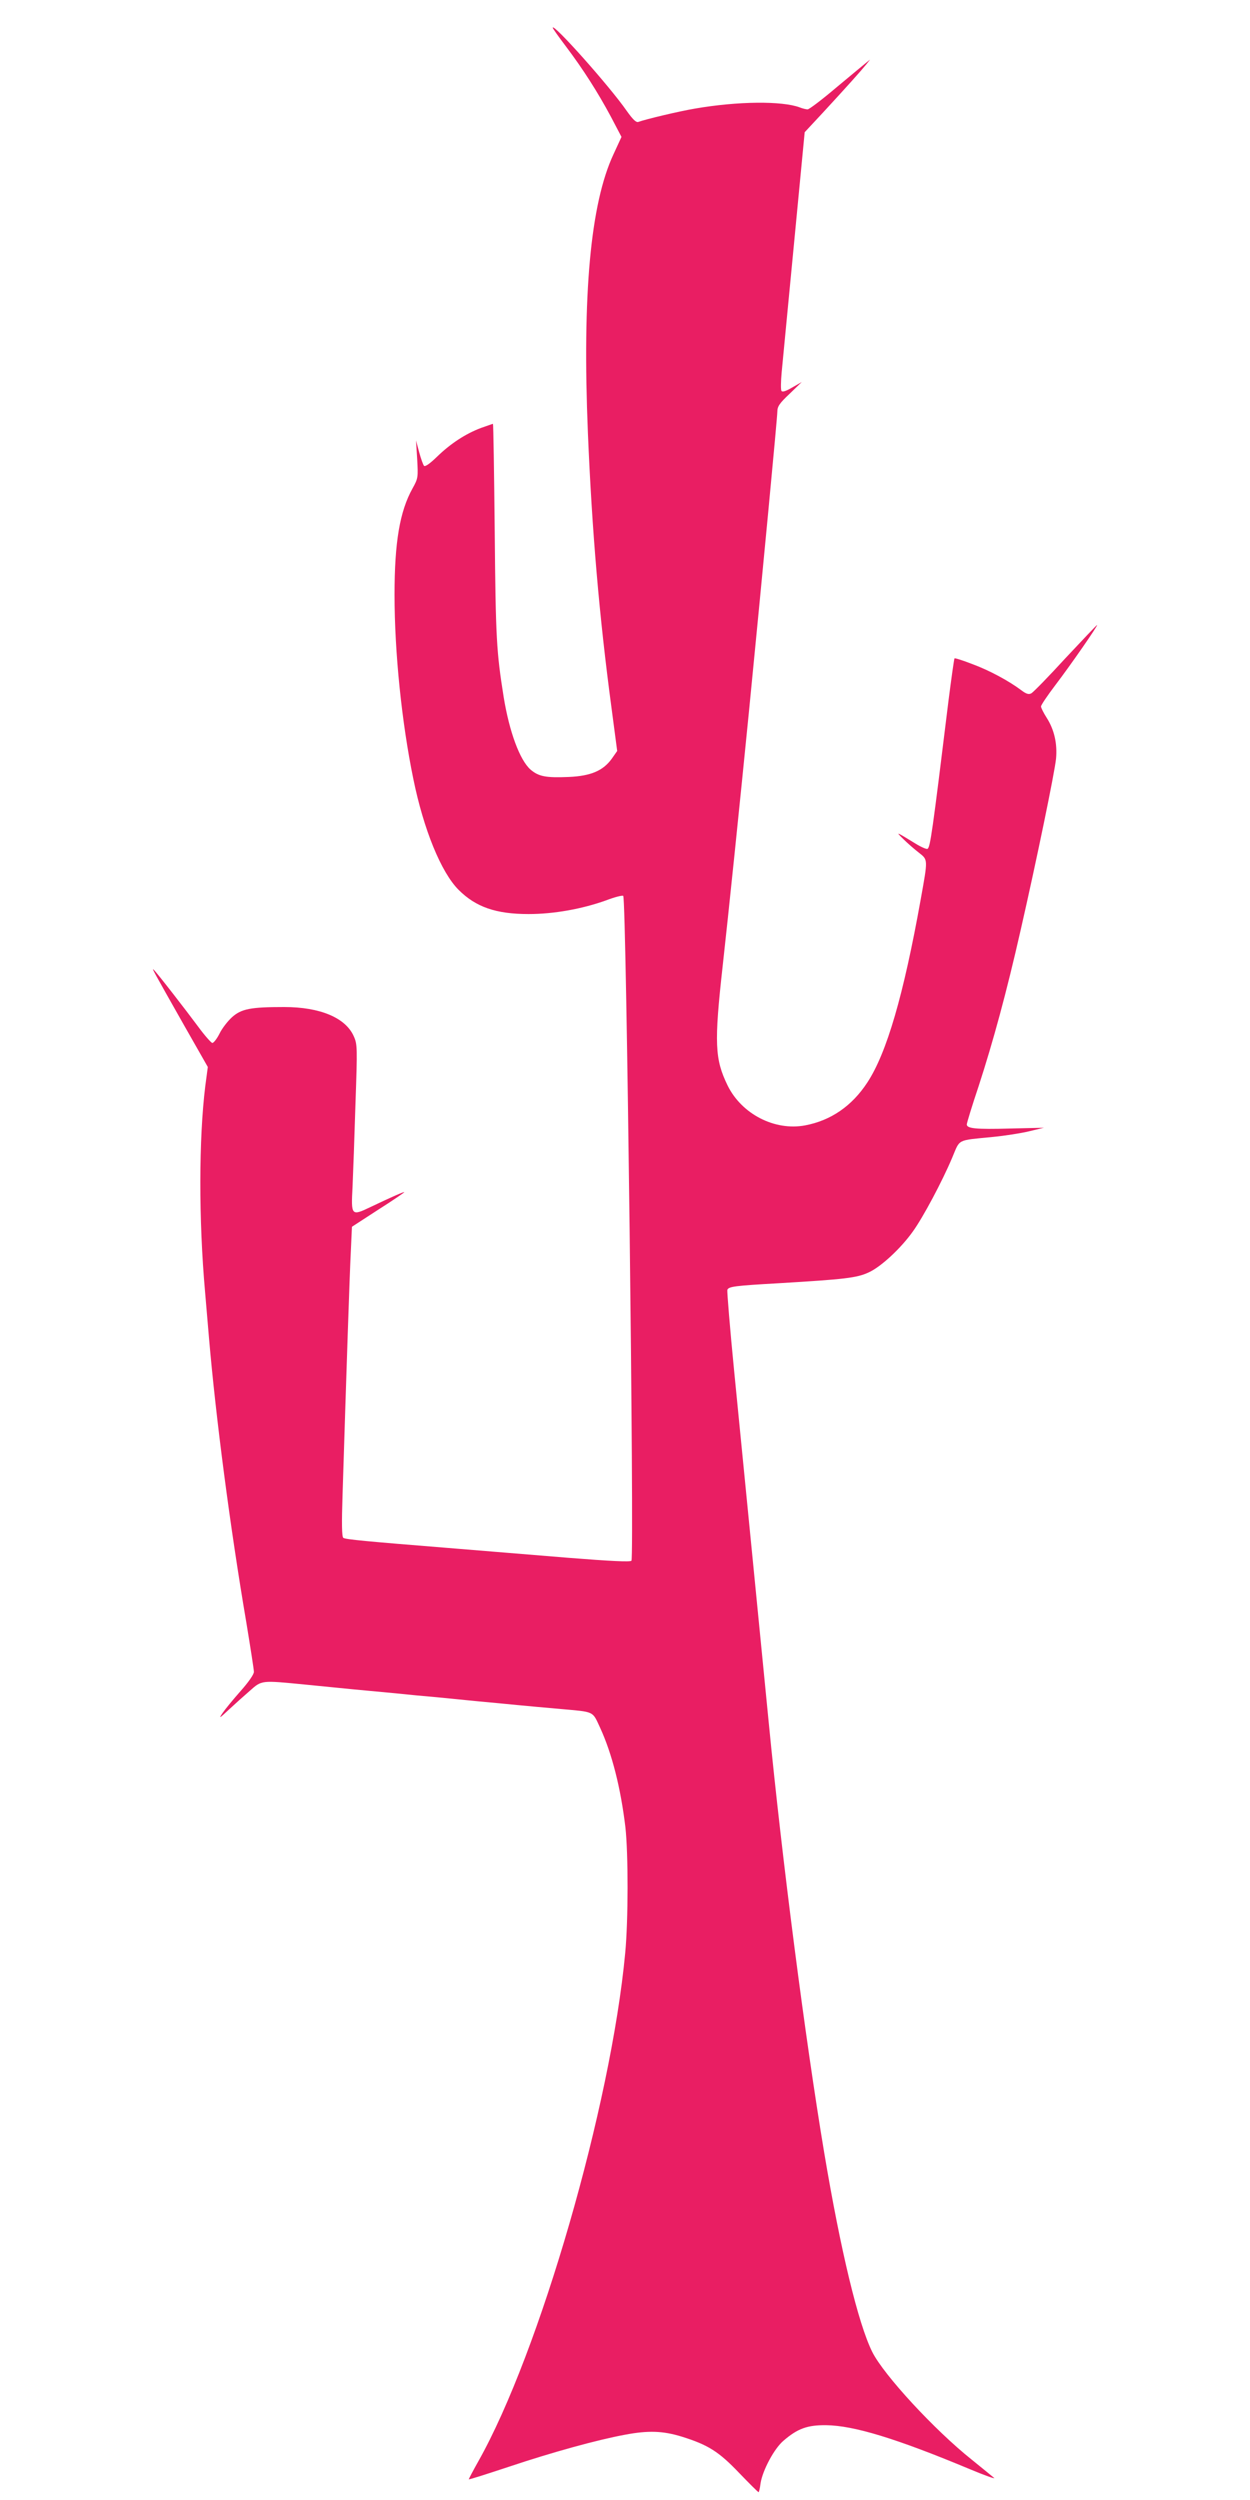 <?xml version="1.0" standalone="no"?>
<!DOCTYPE svg PUBLIC "-//W3C//DTD SVG 20010904//EN"
 "http://www.w3.org/TR/2001/REC-SVG-20010904/DTD/svg10.dtd">
<svg version="1.0" xmlns="http://www.w3.org/2000/svg"
 width="640pt" height="1280pt" viewBox="0 0 640 1280"
 preserveAspectRatio="xMidYMid meet">
<g transform="translate(0,1280) scale(0.1,-0.1)"
fill="#e91e63" stroke="none">
<path d="M2830 12658 c0 -4 30 -46 67 -95 89 -118 164 -236 231 -361 l54 -103
-41 -89 c-118 -253 -160 -718 -131 -1425 21 -505 58 -940 121 -1410 l29 -220
-28 -40 c-44 -61 -107 -88 -219 -93 -118 -5 -155 2 -197 38 -55 49 -108 193
-137 370 -37 233 -41 299 -46 848 -3 303 -7 552 -9 552 -2 0 -29 -10 -61 -21
-80 -30 -157 -81 -225 -147 -36 -35 -61 -53 -67 -47 -5 6 -16 37 -25 70 l-16
60 6 -96 c5 -93 5 -98 -24 -150 -65 -117 -92 -274 -92 -544 0 -296 37 -655 96
-942 53 -261 143 -480 232 -569 88 -88 191 -124 358 -124 130 0 274 26 397 70
44 17 84 27 88 23 16 -16 57 -3389 42 -3404 -7 -7 -106 -2 -322 15 -171 14
-452 37 -623 51 -411 33 -517 43 -530 51 -8 5 -9 74 -4 223 20 641 36 1121 42
1238 l6 132 134 87 c74 47 134 88 134 90 0 4 -62 -23 -173 -76 -98 -47 -100
-45 -92 102 3 68 10 259 15 426 10 290 10 305 -9 347 -42 94 -172 149 -356
149 -171 0 -219 -9 -267 -52 -22 -20 -51 -57 -64 -84 -13 -26 -30 -48 -37 -48
-6 1 -39 38 -72 83 -63 85 -210 275 -228 292 -12 11 -2 -6 158 -289 l119 -209
-13 -98 c-33 -268 -34 -683 -1 -1054 5 -60 14 -166 20 -235 35 -408 108 -969
191 -1456 21 -128 39 -242 39 -254 0 -13 -28 -53 -68 -98 -38 -43 -79 -93 -92
-112 -21 -31 -18 -30 31 16 30 28 78 71 108 97 62 55 57 54 283 32 178 -18
322 -32 466 -45 56 -6 150 -15 210 -20 59 -6 154 -15 212 -21 58 -5 148 -14
200 -19 52 -5 151 -14 220 -20 177 -16 162 -9 203 -97 61 -133 105 -308 129
-508 15 -135 15 -477 -1 -645 -73 -780 -438 -2045 -752 -2602 -27 -48 -49 -90
-49 -92 0 -3 93 27 208 65 218 73 450 137 591 163 121 23 196 20 293 -10 134
-42 188 -76 293 -186 52 -54 96 -98 99 -98 2 0 7 20 10 45 10 66 70 179 118
219 72 62 122 80 218 79 142 -2 357 -67 740 -227 74 -31 128 -50 120 -43 -8 7
-60 49 -114 93 -191 152 -451 434 -510 552 -72 145 -162 519 -246 1020 -97
581 -215 1493 -284 2202 -19 195 -58 589 -86 875 -28 286 -69 702 -91 924 -22
223 -37 410 -35 417 7 17 36 21 266 34 334 20 397 27 457 55 63 28 166 124
227 210 52 72 150 256 201 377 42 99 20 88 210 107 61 6 144 19 185 29 l75 18
-172 -4 c-178 -5 -223 0 -223 21 0 7 27 96 61 197 74 228 142 477 215 799 81
355 174 806 181 877 7 76 -9 148 -48 209 -16 25 -29 51 -29 58 0 7 33 56 74
110 77 101 220 307 213 307 -2 0 -75 -77 -162 -170 -86 -94 -165 -175 -175
-180 -13 -7 -26 -3 -51 16 -64 48 -164 102 -251 134 -49 19 -90 32 -91 29 -2
-2 -16 -101 -31 -219 -83 -677 -93 -747 -107 -756 -5 -3 -33 9 -62 27 -101 62
-103 63 -62 23 22 -22 58 -53 80 -70 47 -37 46 -32 9 -239 -88 -491 -174 -786
-273 -937 -79 -121 -187 -195 -319 -220 -156 -29 -325 58 -397 205 -65 134
-69 215 -25 610 30 269 86 813 135 1307 71 722 145 1504 145 1532 0 27 11 43
63 92 l62 60 -49 -28 c-32 -19 -51 -25 -55 -17 -4 6 -3 48 1 93 4 46 33 341
63 657 l55 574 94 101 c120 130 196 215 221 246 l20 25 -20 -16 c-11 -9 -80
-66 -153 -127 -73 -62 -139 -112 -147 -112 -7 0 -25 4 -40 10 -90 34 -318 32
-537 -6 -83 -14 -254 -55 -289 -68 -11 -5 -28 11 -60 56 -88 127 -379 453
-379 426z"/>
</g>
</svg>
